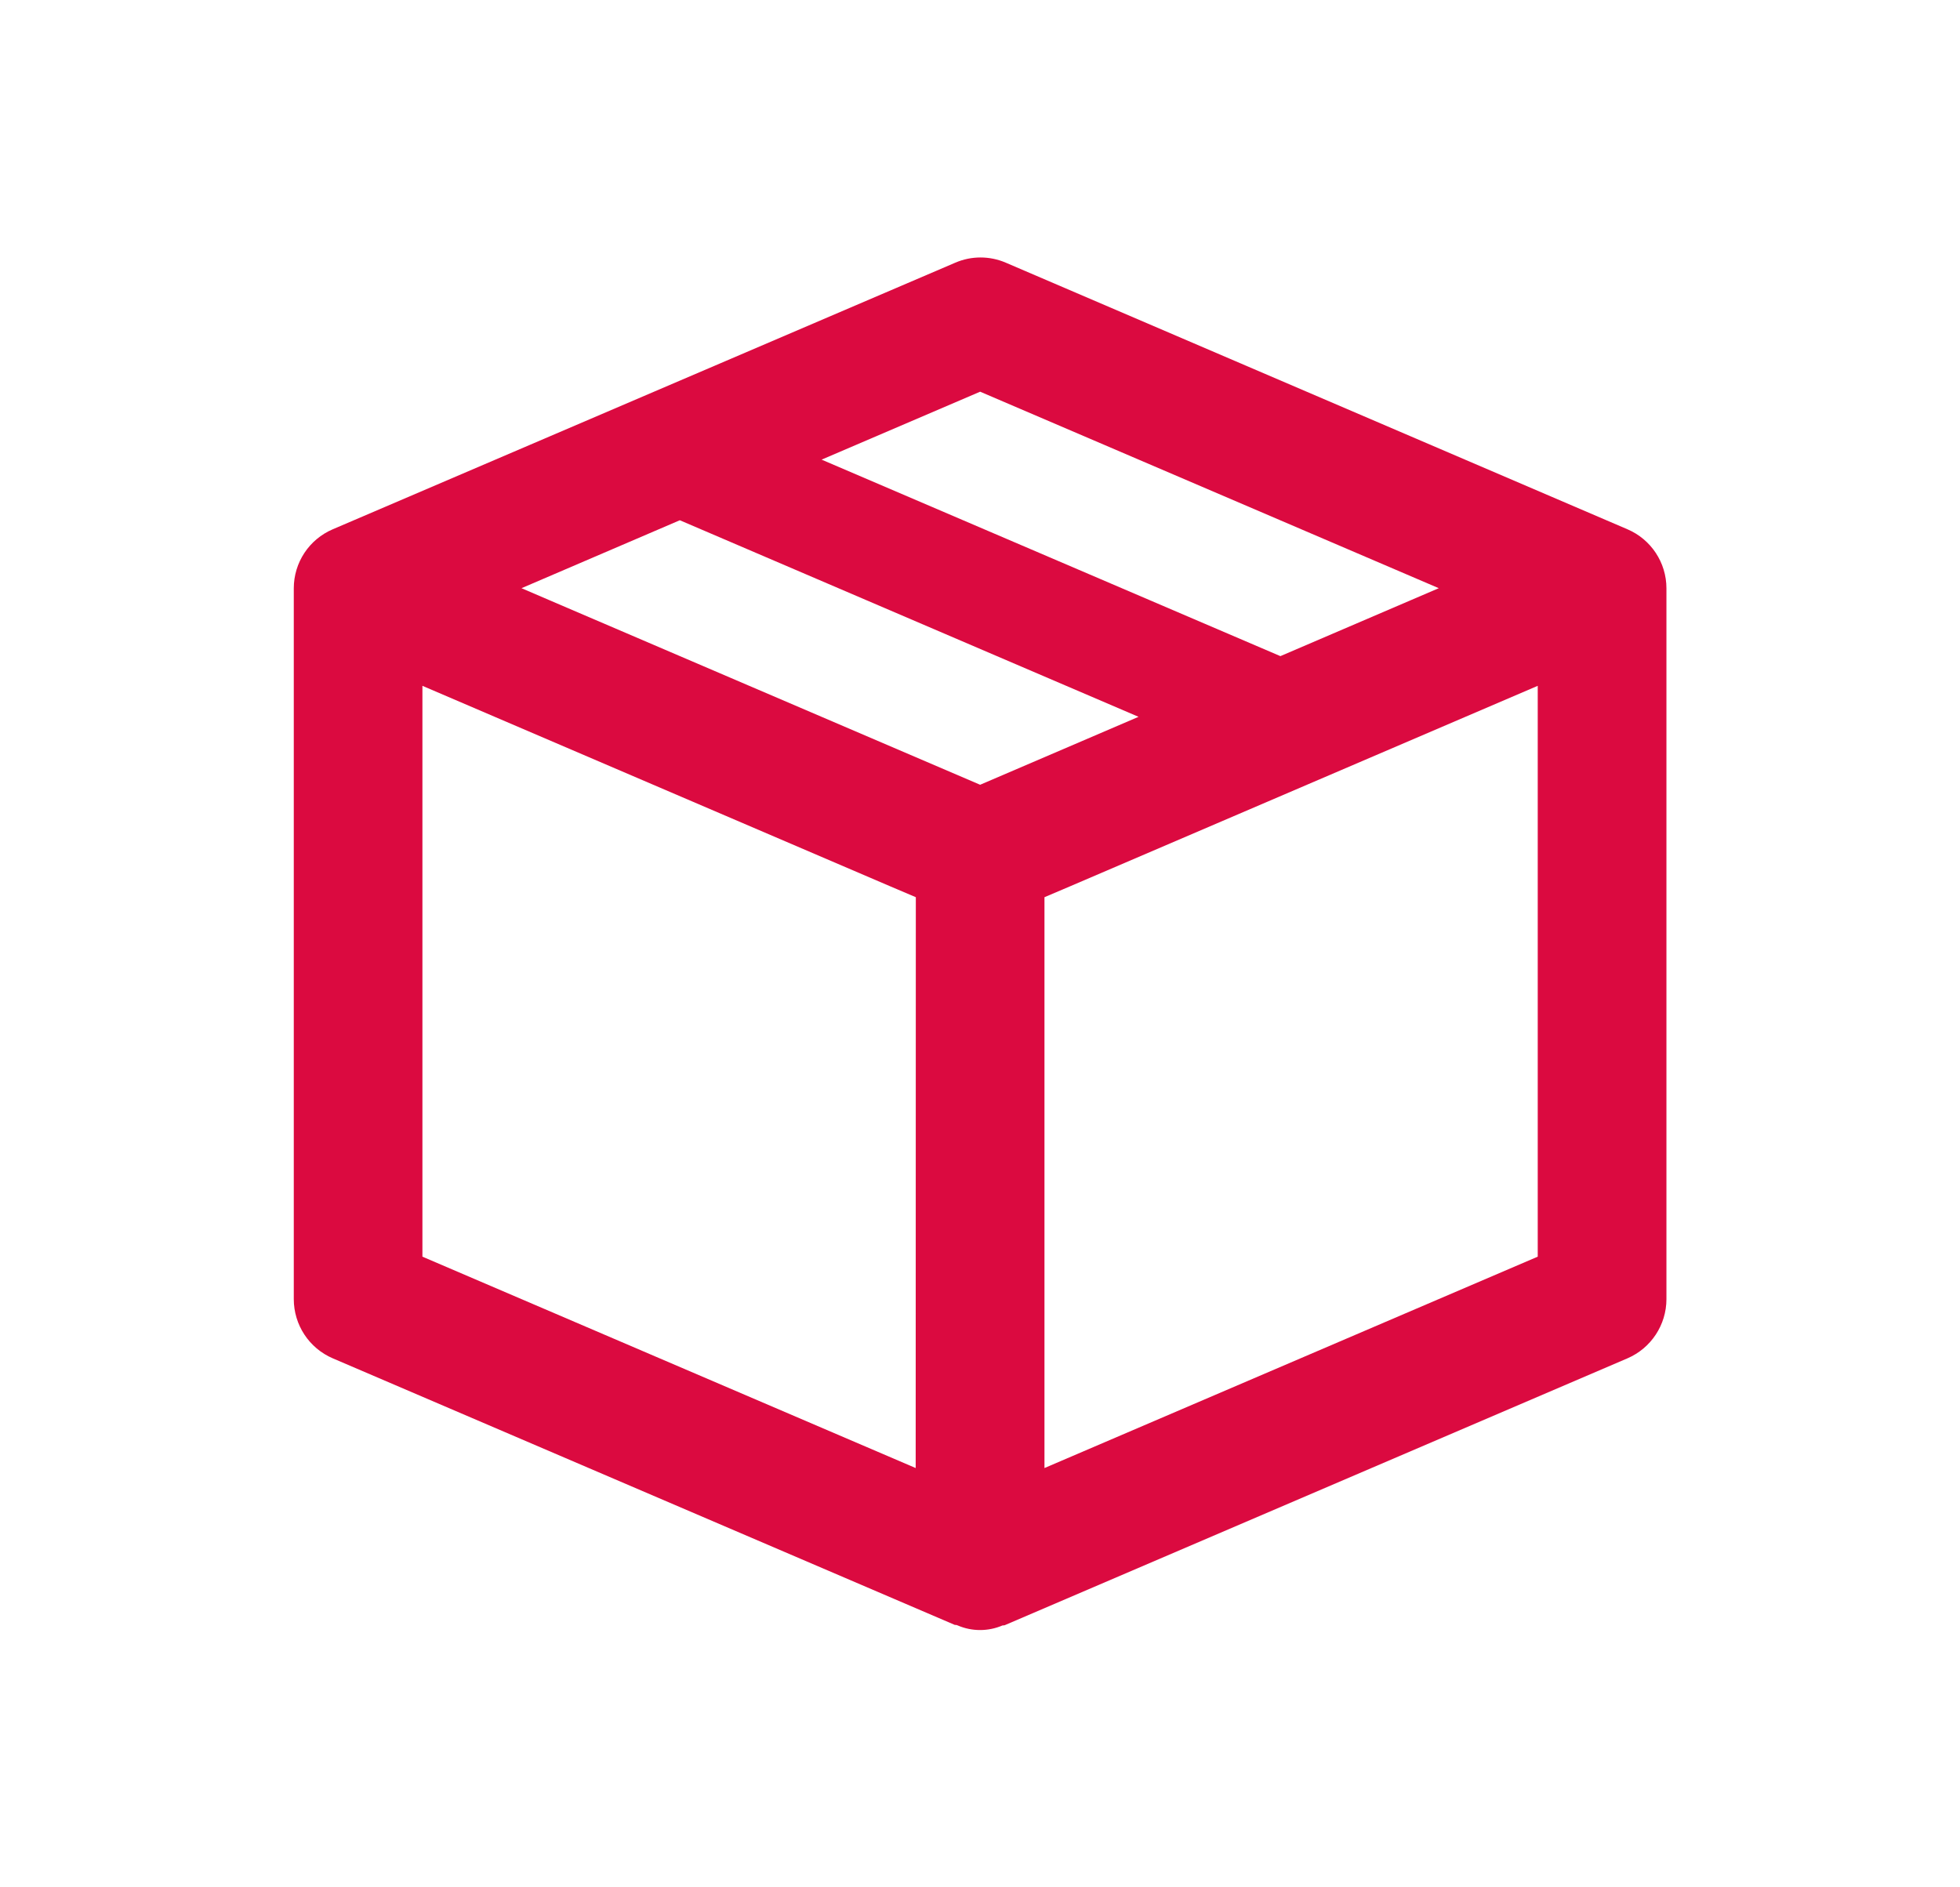 <svg width="27" height="26" viewBox="0 0 27 26" fill="none" xmlns="http://www.w3.org/2000/svg">
<path fill-rule="evenodd" clip-rule="evenodd" d="M22.418 7.291L13.856 3.619C13.633 3.523 13.381 3.523 13.159 3.619L4.585 7.291C4.258 7.43 4.047 7.75 4.047 8.105V17.897C4.047 18.252 4.258 18.573 4.585 18.713L13.153 22.385C13.165 22.385 13.179 22.385 13.192 22.392C13.389 22.477 13.613 22.477 13.811 22.392C13.824 22.392 13.838 22.392 13.85 22.385L22.418 18.713C22.744 18.573 22.956 18.252 22.956 17.897V8.105C22.956 7.75 22.744 7.43 22.418 7.291ZM13.502 5.396L19.82 8.103L19.426 8.272V8.272L17.638 9.039L11.318 6.332L13.502 5.396ZM12.614 20.224L5.819 17.312V9.448L12.261 12.209L12.616 12.36L12.614 20.224ZM13.502 10.811L7.577 8.272V8.272L7.184 8.103L9.365 7.167L15.684 9.875L13.502 10.811ZM21.183 17.312L14.388 20.224V12.36L14.743 12.209L21.183 9.448V17.312Z" fill="#DB0A40"/>
</svg>
